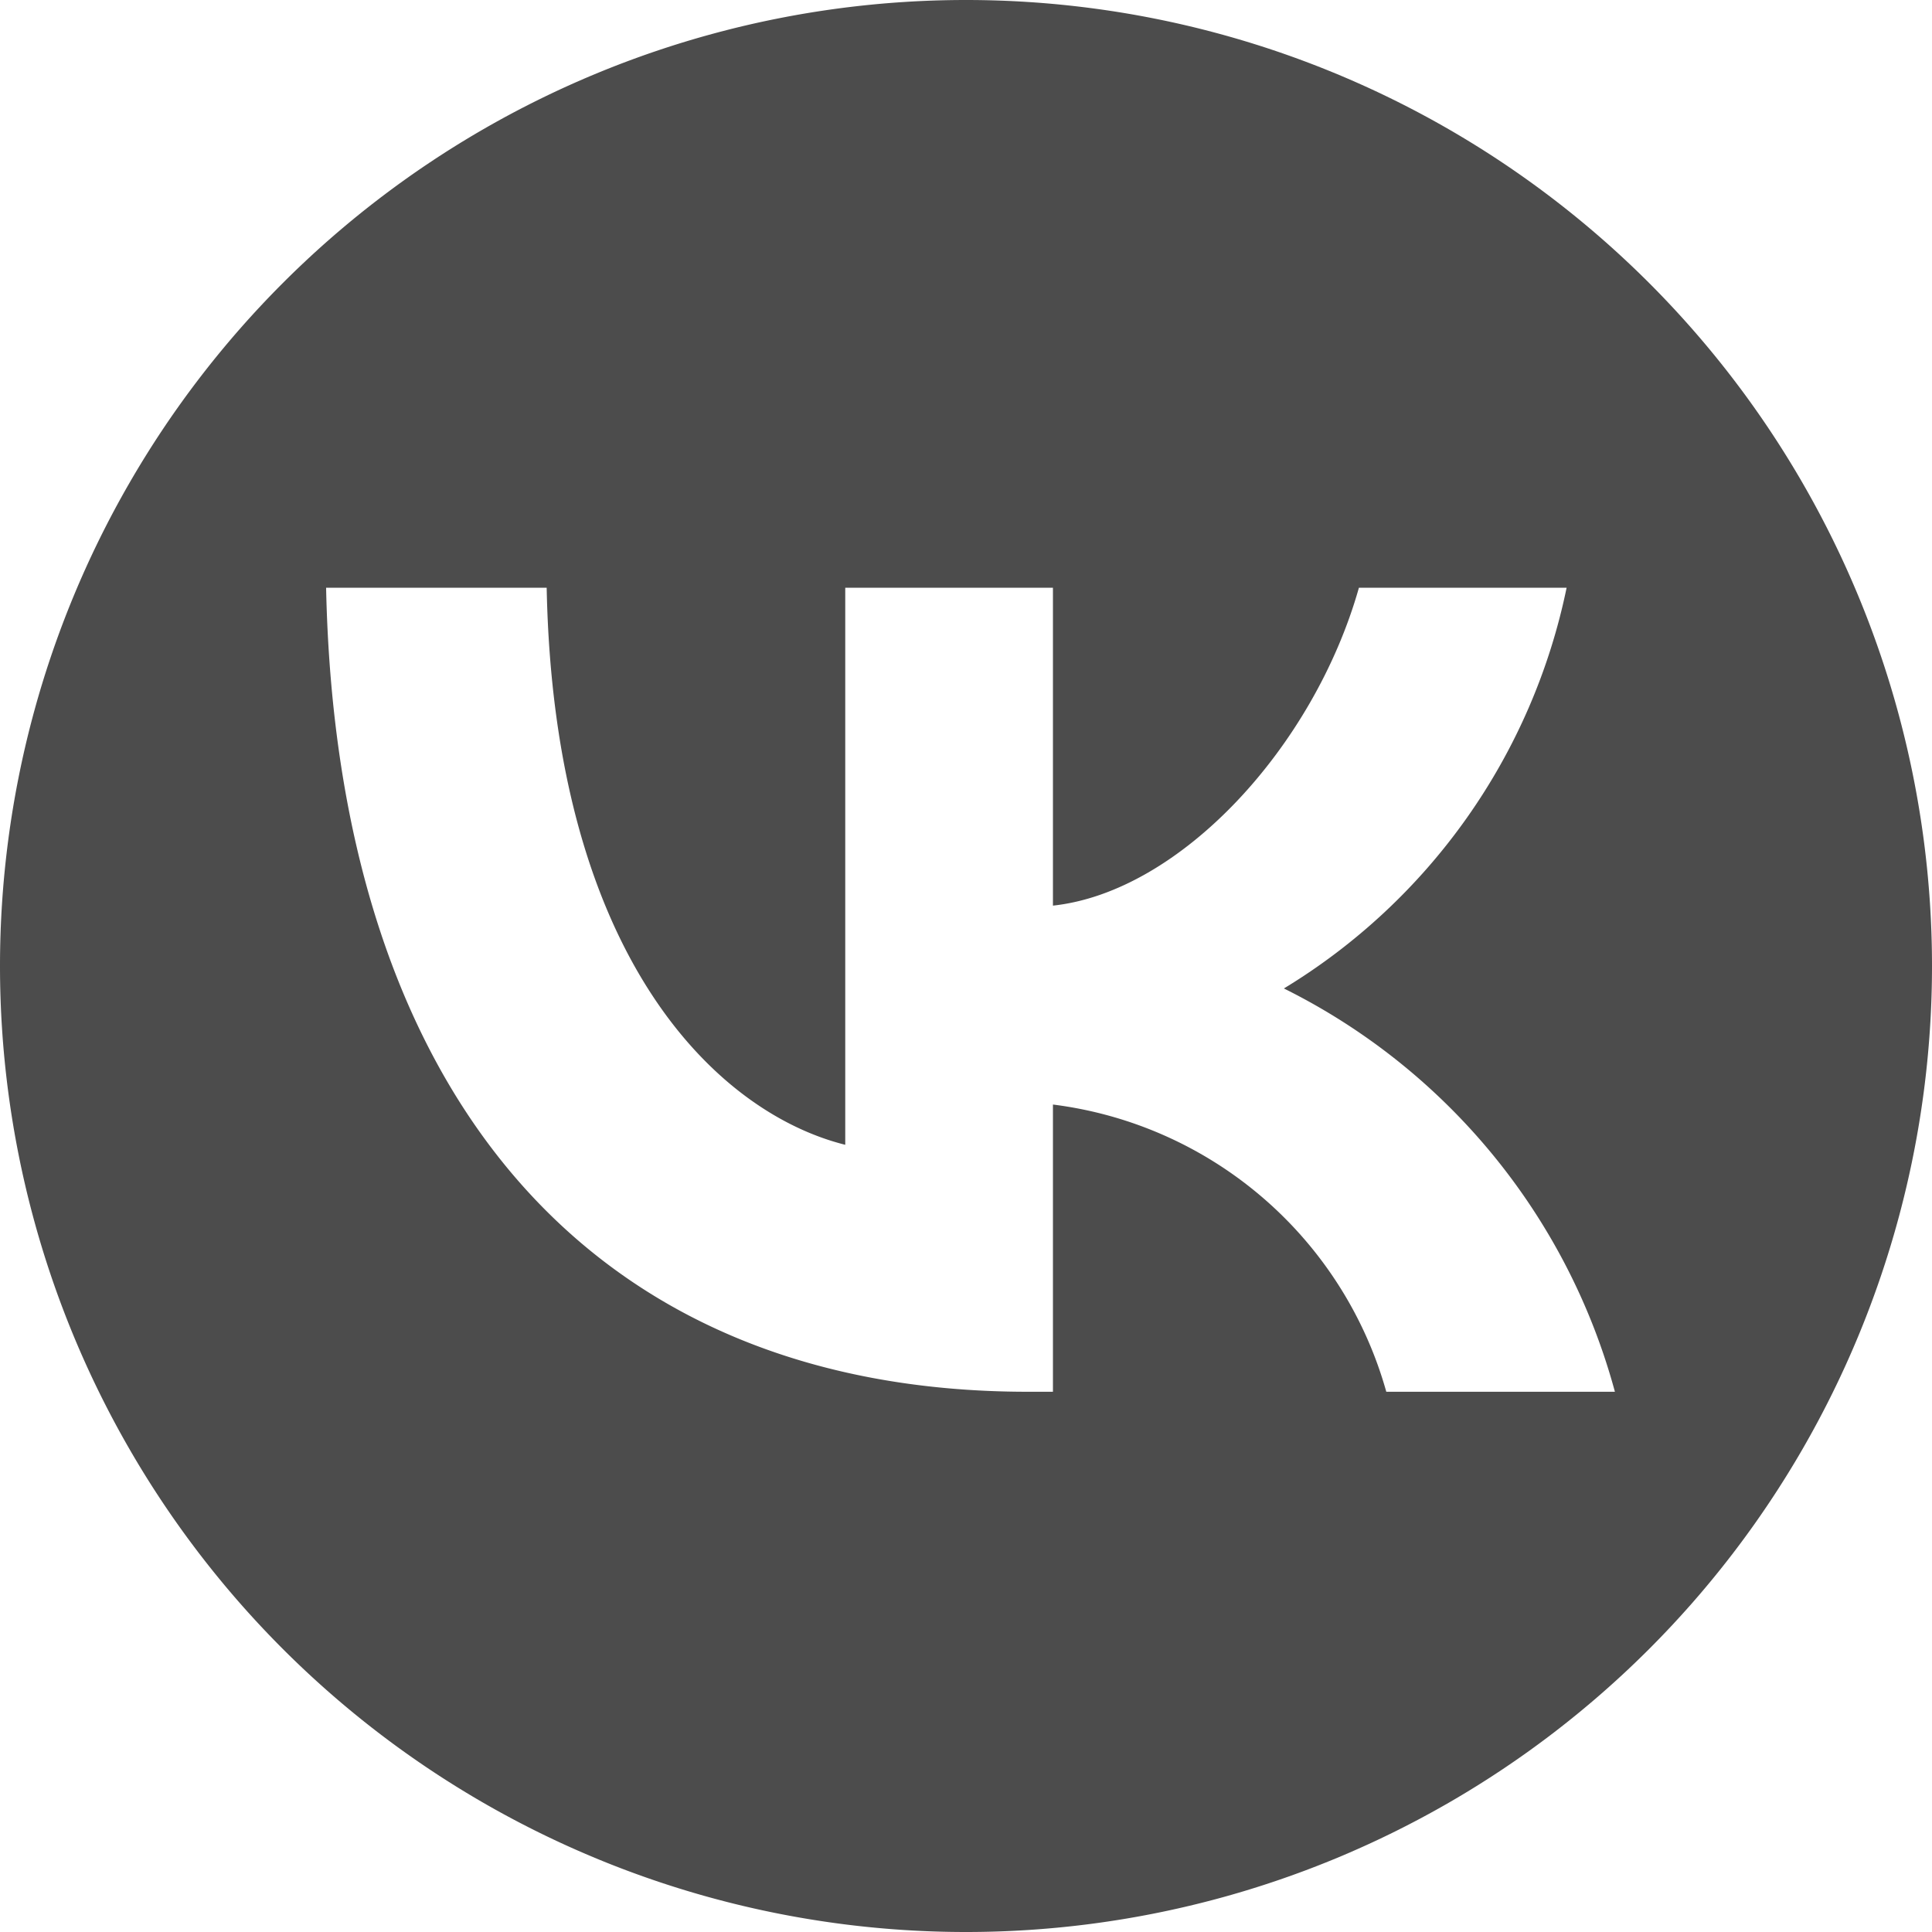 <svg xmlns="http://www.w3.org/2000/svg" width="24" height="24" opacity=".7"><path d="M 12 0 A 12 12 0 0 0 0 12 A 12 12 0 0 0 12 24 A 12 12 0 0 0 24 12 A 12 12 0 0 0 12 0 z M 4.051 7.301 L 6.791 7.301 C 6.881 11.881 8.9 13.821 10.5 14.221 L 10.5 7.301 L 13.08 7.301 L 13.08 11.25 C 14.66 11.08 16.321 9.281 16.881 7.301 L 19.461 7.301 A 7.62 7.62 0 0 1 15.949 12.279 A 7.9 7.9 0 0 1 20.061 17.289 L 17.221 17.289 A 4.94 4.94 0 0 0 13.08 13.721 L 13.08 17.289 L 12.77 17.289 C 7.3 17.289 4.181 13.541 4.051 7.301 z"/></svg>
